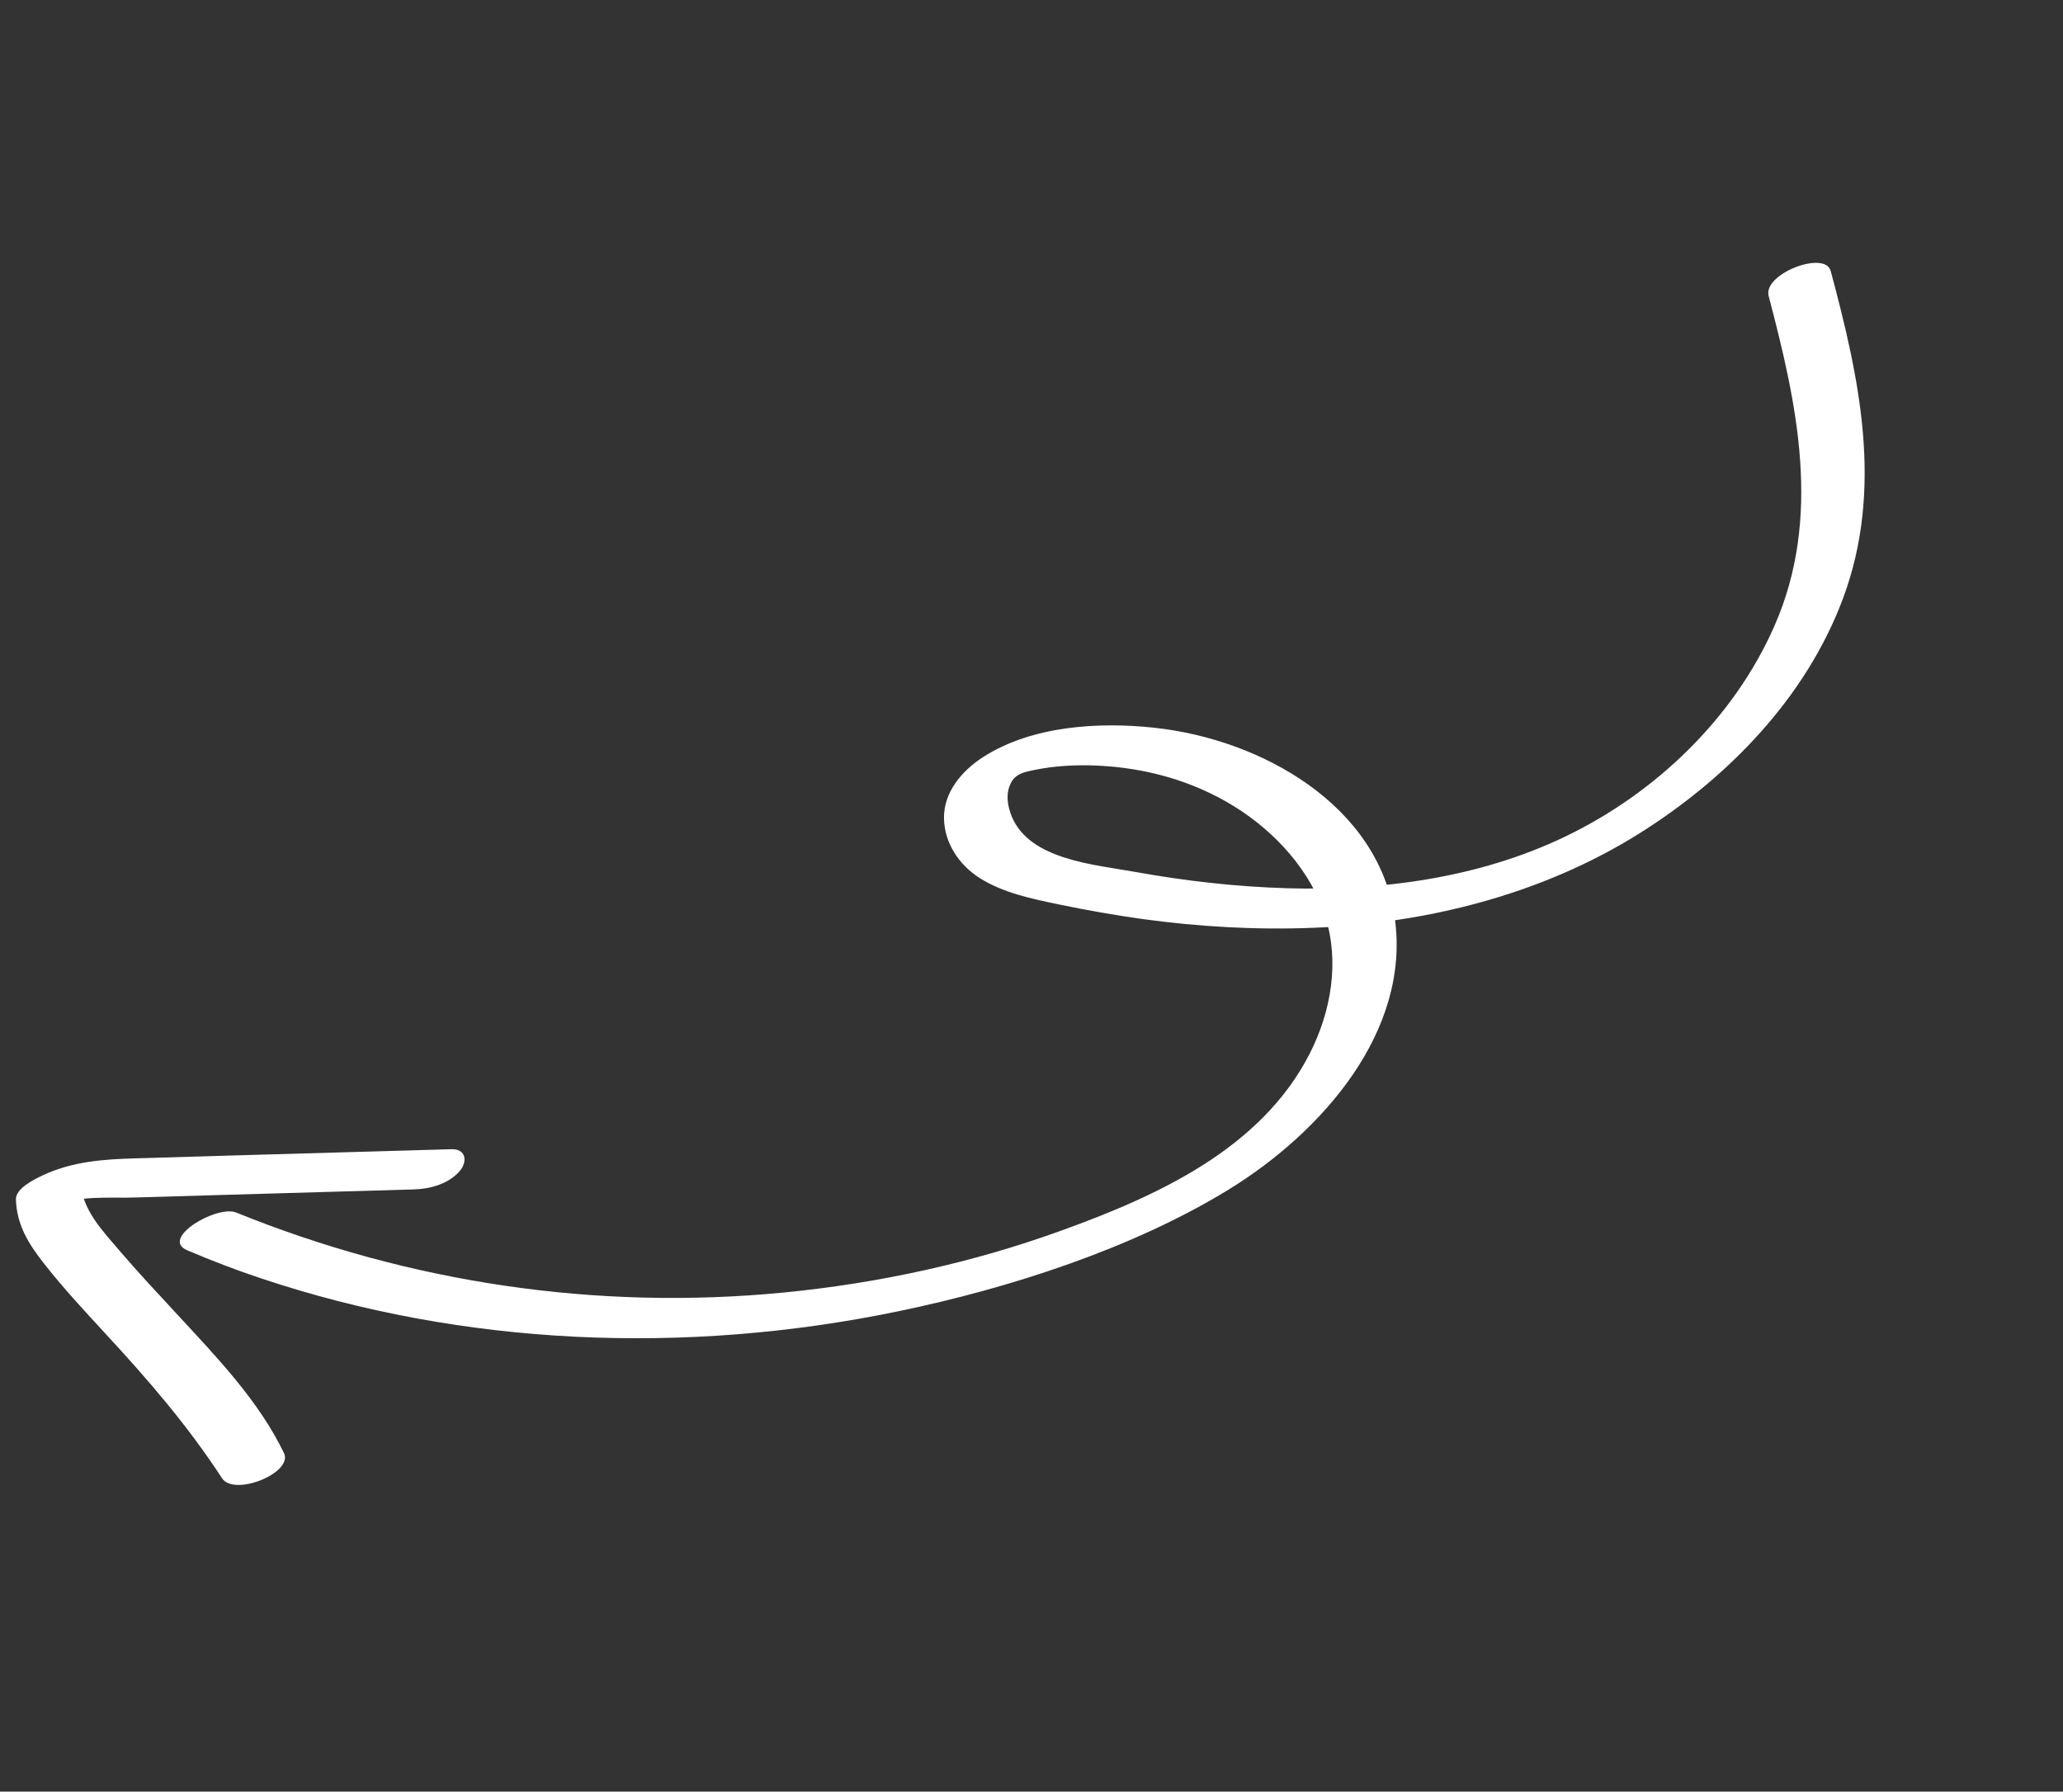 <svg width="137" height="119" viewBox="0 0 137 119" fill="none" xmlns="http://www.w3.org/2000/svg">
<rect x="0" y="0" width="137" height="119" fill="#333333" stroke="none"/>
<g clip-path="url(#clip0_696_255)">
<path d="M121.565 17.967C123.463 25.055 125.12 32.42 122.388 39.756C119.942 46.31 114.781 51.648 108.846 55.37C102.382 59.421 94.745 61.317 87.294 61.621C83.461 61.779 79.65 61.559 75.884 61.045C74.016 60.782 72.153 60.455 70.314 60.072C68.476 59.689 66.608 59.303 65.033 58.303C63.691 57.441 62.717 55.998 62.689 54.365C62.656 52.637 63.859 51.203 65.296 50.279C68.542 48.193 73.01 47.94 76.665 48.338C83.737 49.096 91.554 53.468 92.622 60.957C93.691 68.446 87.849 75.182 81.544 79.041C75.238 82.9 67.115 85.552 59.65 87.097C45.485 90.033 30.722 89.396 17.325 84.905C15.663 84.354 14.037 83.727 12.435 83.045C10.592 82.268 14.398 80.018 15.683 80.536C27.09 85.166 39.552 87.08 52.121 85.843C58.324 85.23 64.507 83.898 70.42 81.758C76.803 79.457 83.738 76.327 86.971 69.989C88.424 67.139 88.953 63.852 88.008 60.871C87.063 57.889 84.734 55.283 81.981 53.574C79.228 51.864 76.091 50.998 72.871 50.852C71.491 50.789 70.066 50.859 68.691 51.141C68.057 51.273 67.465 51.375 67.143 51.985C66.759 52.704 66.909 53.563 67.198 54.256C68.408 57.117 72.674 57.423 75.42 57.919C78.723 58.514 82.078 58.896 85.461 58.997C91.663 59.179 98.156 58.339 103.914 55.58C109.953 52.689 115.142 47.69 117.821 41.611C121.034 34.343 119.323 26.781 117.453 19.66C117.067 18.18 121.193 16.613 121.568 17.989L121.577 17.983L121.565 17.967Z" fill="#ffffff"/>
<path d="M27.547 79L14.948 79.363L8.881 79.541C7.193 79.593 5.2 79.374 3.61 80.125L5.37 78.54C5.419 80.344 6.886 81.834 7.97 83.109C9.203 84.548 10.503 85.938 11.795 87.333C14.384 90.133 17.183 93.038 18.858 96.513C19.487 97.826 15.554 99.424 14.743 98.183C12.467 94.692 9.828 91.631 7.003 88.583C5.62 87.081 4.228 85.585 2.96 83.974C1.926 82.661 1.111 81.398 1.057 79.66C1.04 78.928 2.294 78.325 2.817 78.076C4.785 77.145 6.872 76.997 8.987 76.939C11.318 76.872 13.648 76.805 15.987 76.732L29.984 76.331C30.945 76.305 31.069 77.146 30.53 77.78C29.807 78.625 28.583 78.969 27.532 78.998L27.547 79Z" fill="#ffffff"/>
</g>
<defs>
<clipPath id="clip0_696_255">
<rect width="134.677" height="47.78" fill="#ffffff" transform="matrix(-0.805 0.594 0.594 0.805 108.355 0)"/>
</clipPath>
</defs>
</svg>
